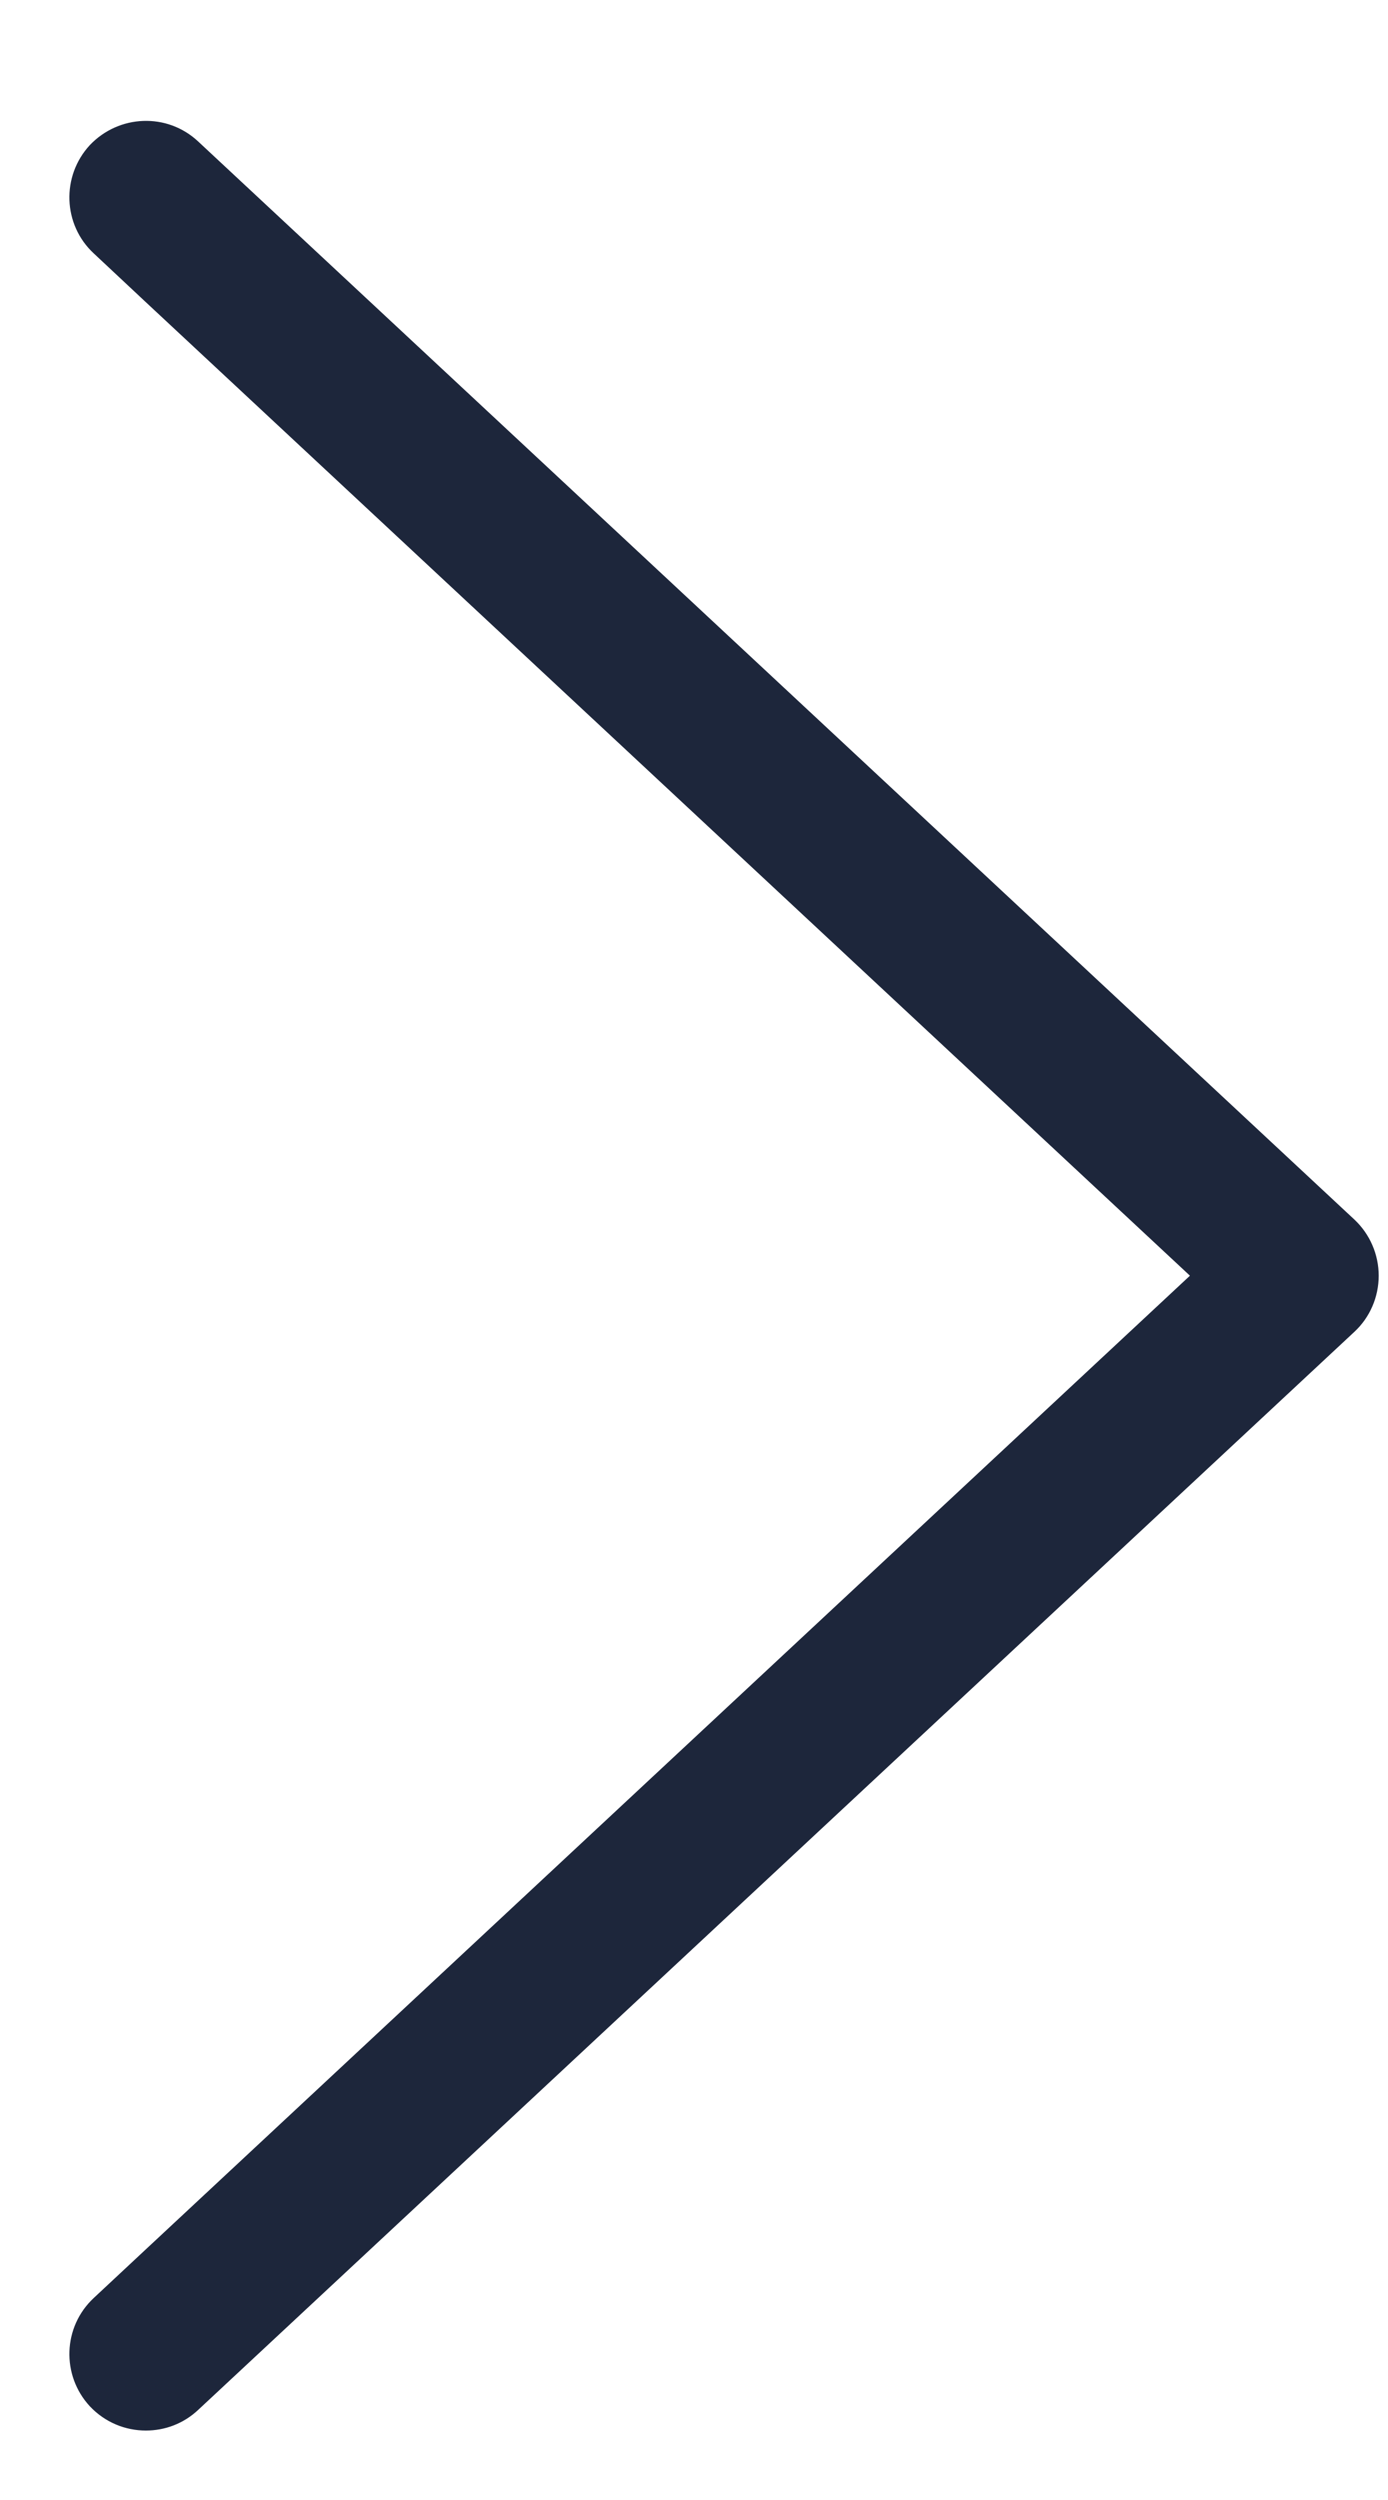 <svg width="10px" height="18px" viewBox="0 0 10 18" version="1.1" xmlns="http://www.w3.org/2000/svg" xmlns:xlink="http://www.w3.org/1999/xlink">
    <g id="arrow" stroke="none" stroke-width="1" fill="none" fill-rule="evenodd">
        <g id="arrow-closed" transform="translate(-325, -16)" fill="#1D263B" fill-rule="nonzero">
            <g id="arrow">
                <g id="icon_arrow" transform="translate(330.5, 25) rotate(-90) translate(-330.5, -25) translate(322, 20)">
                    <path d="M8.719,9.258 L16.482,0.927 C16.69,0.704 16.676,0.357 16.455,0.147 C16.232,-0.059 15.882,-0.048 15.675,0.176 L15.324,0.551 L8.315,8.073 L1.305,0.551 L0.955,0.176 C0.747,-0.048 0.398,-0.059 0.175,0.147 C0.058,0.257 0,0.404 0,0.551 C0,0.687 0.049,0.821 0.148,0.927 L7.911,9.258 C8.015,9.37 8.162,9.433 8.315,9.433 C8.467,9.433 8.614,9.37 8.719,9.258" id="Path-arrow"></path>
                </g>
            </g>
        </g>
    </g>
</svg>